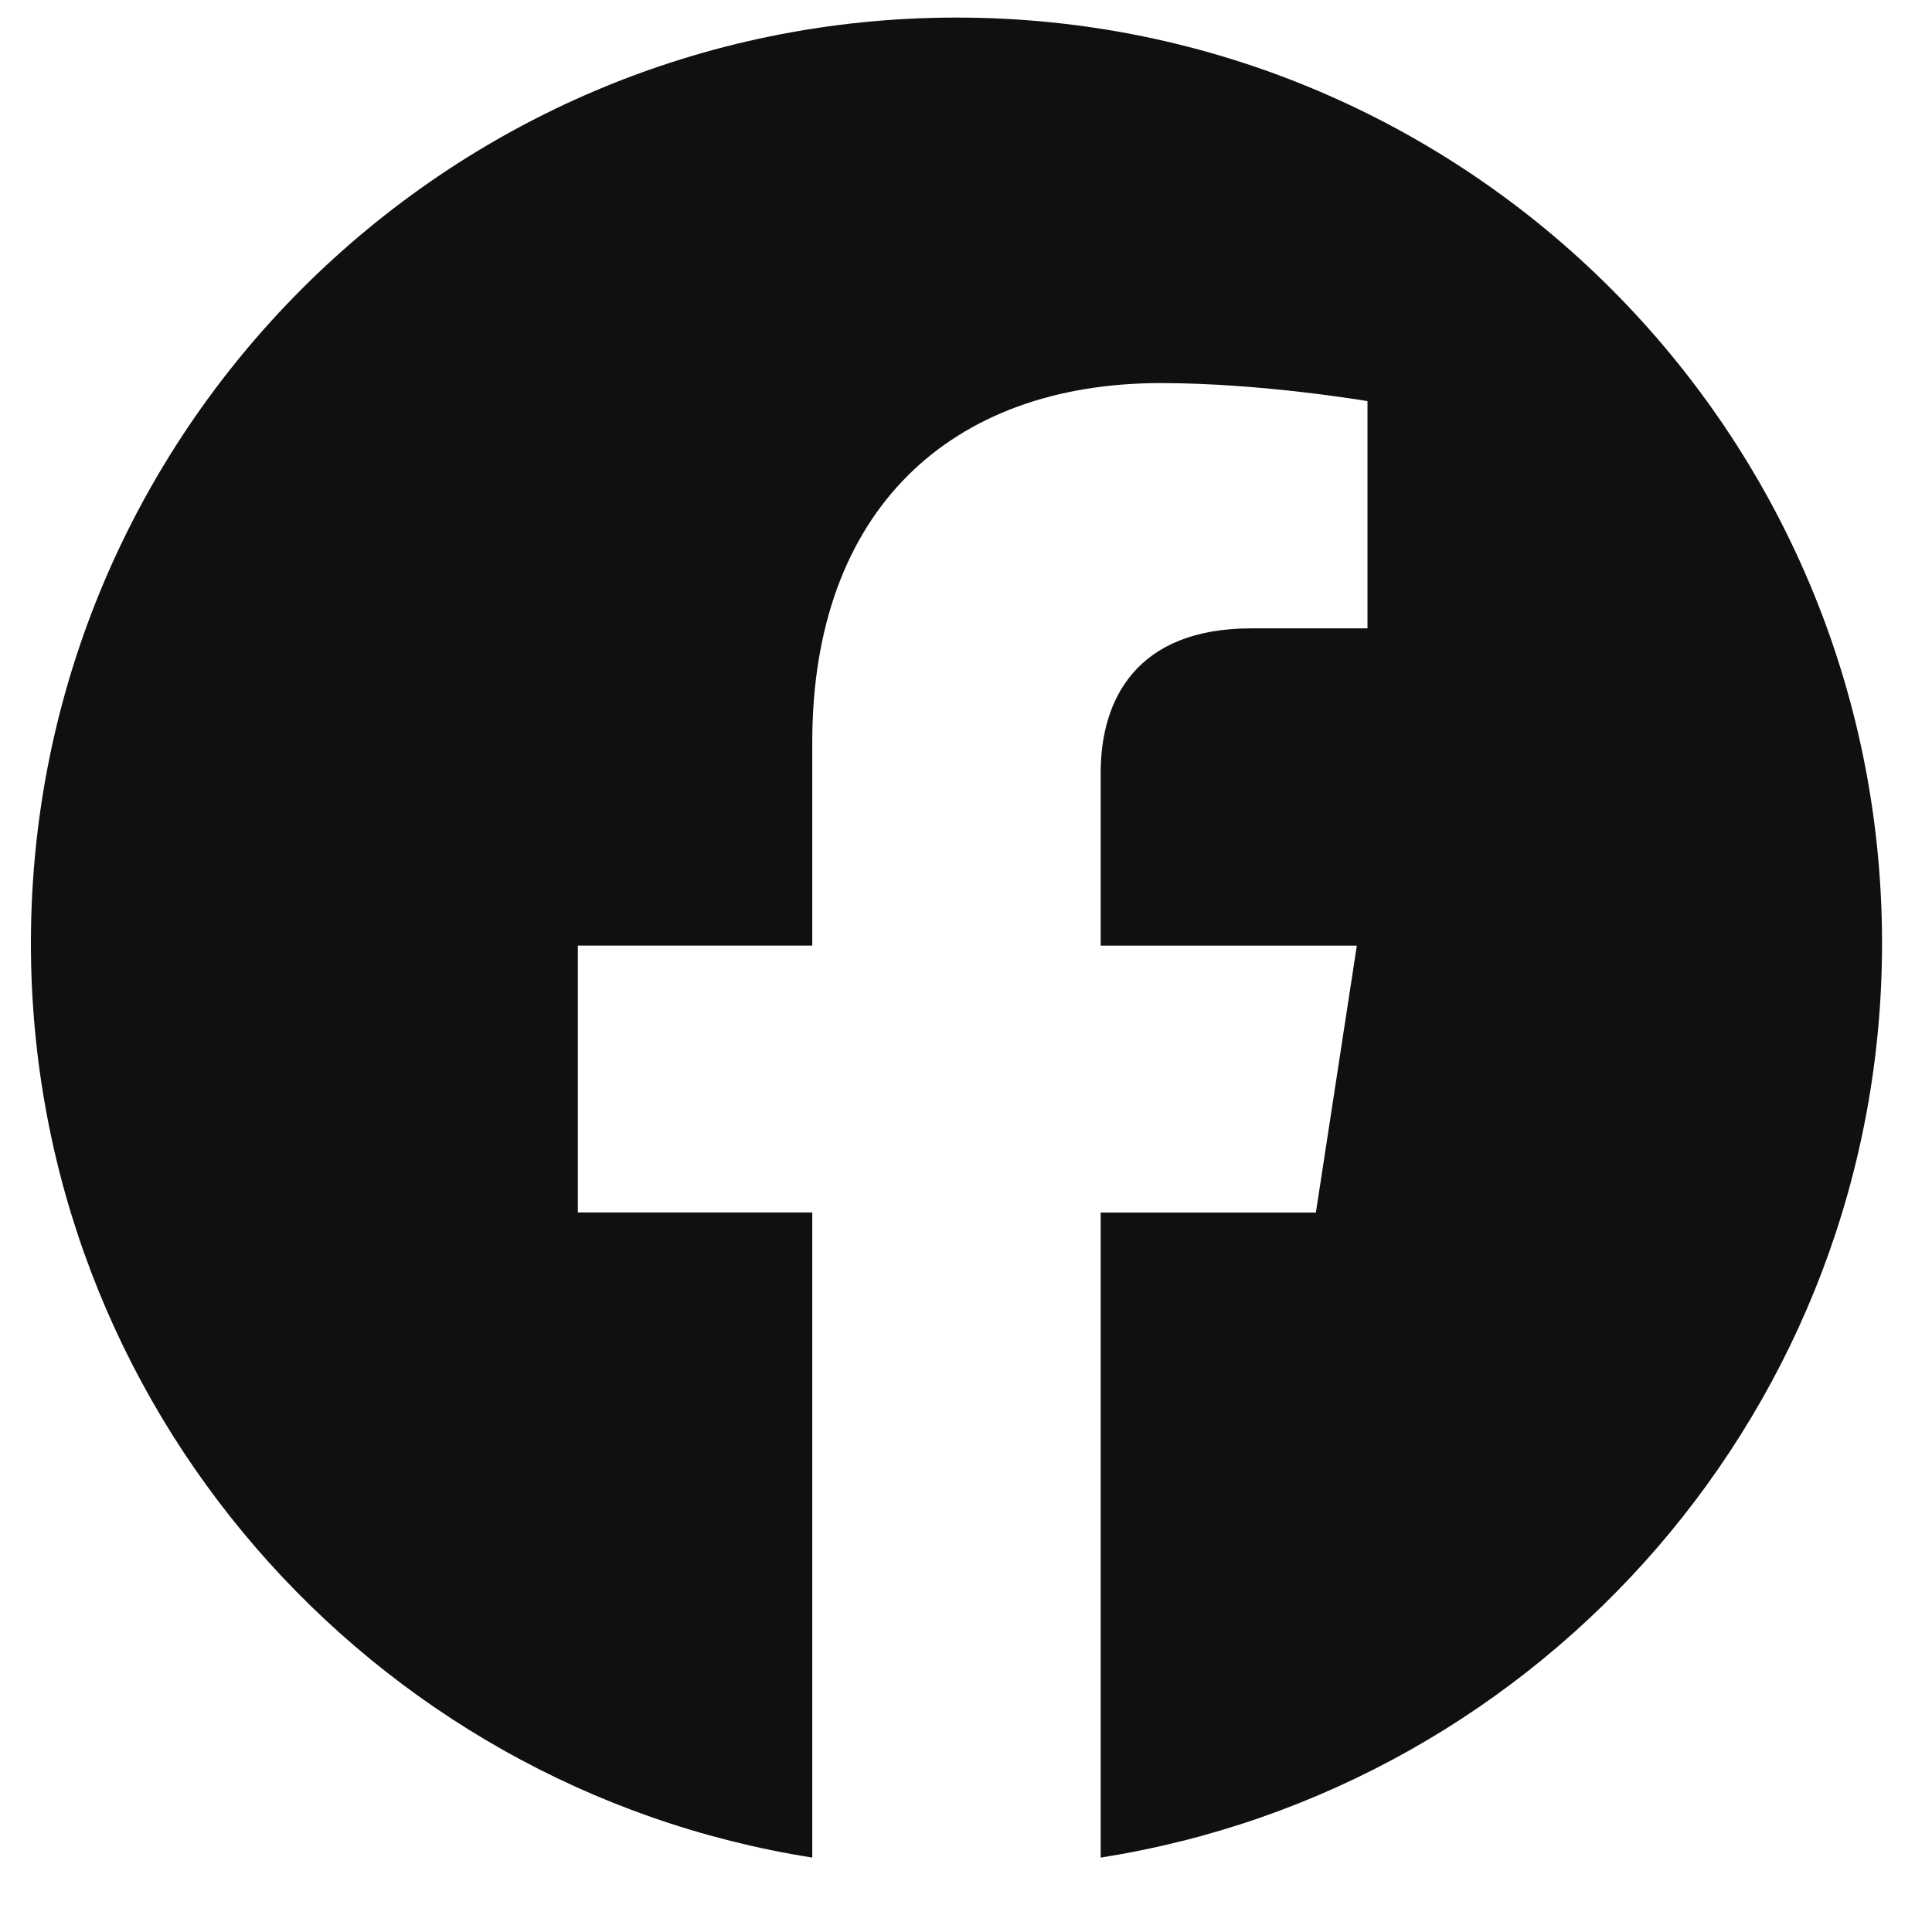 <svg width="21" height="21" viewBox="0 0 21 21" fill="none" xmlns="http://www.w3.org/2000/svg">
<path d="M20.457 10.252C20.457 15.273 16.774 19.436 11.964 20.191V13.18H14.303L14.748 10.279H11.964V8.397C11.964 7.603 12.354 6.83 13.599 6.83H14.864V4.36C14.864 4.36 13.716 4.164 12.618 4.164C10.326 4.164 8.829 5.553 8.829 8.067V10.278H6.281V13.179H8.829V20.191C4.021 19.434 0.336 15.273 0.336 10.252C0.336 4.696 4.841 0.191 10.397 0.191C15.953 0.191 20.457 4.695 20.457 10.252Z" fill="#101010"/>
</svg>
